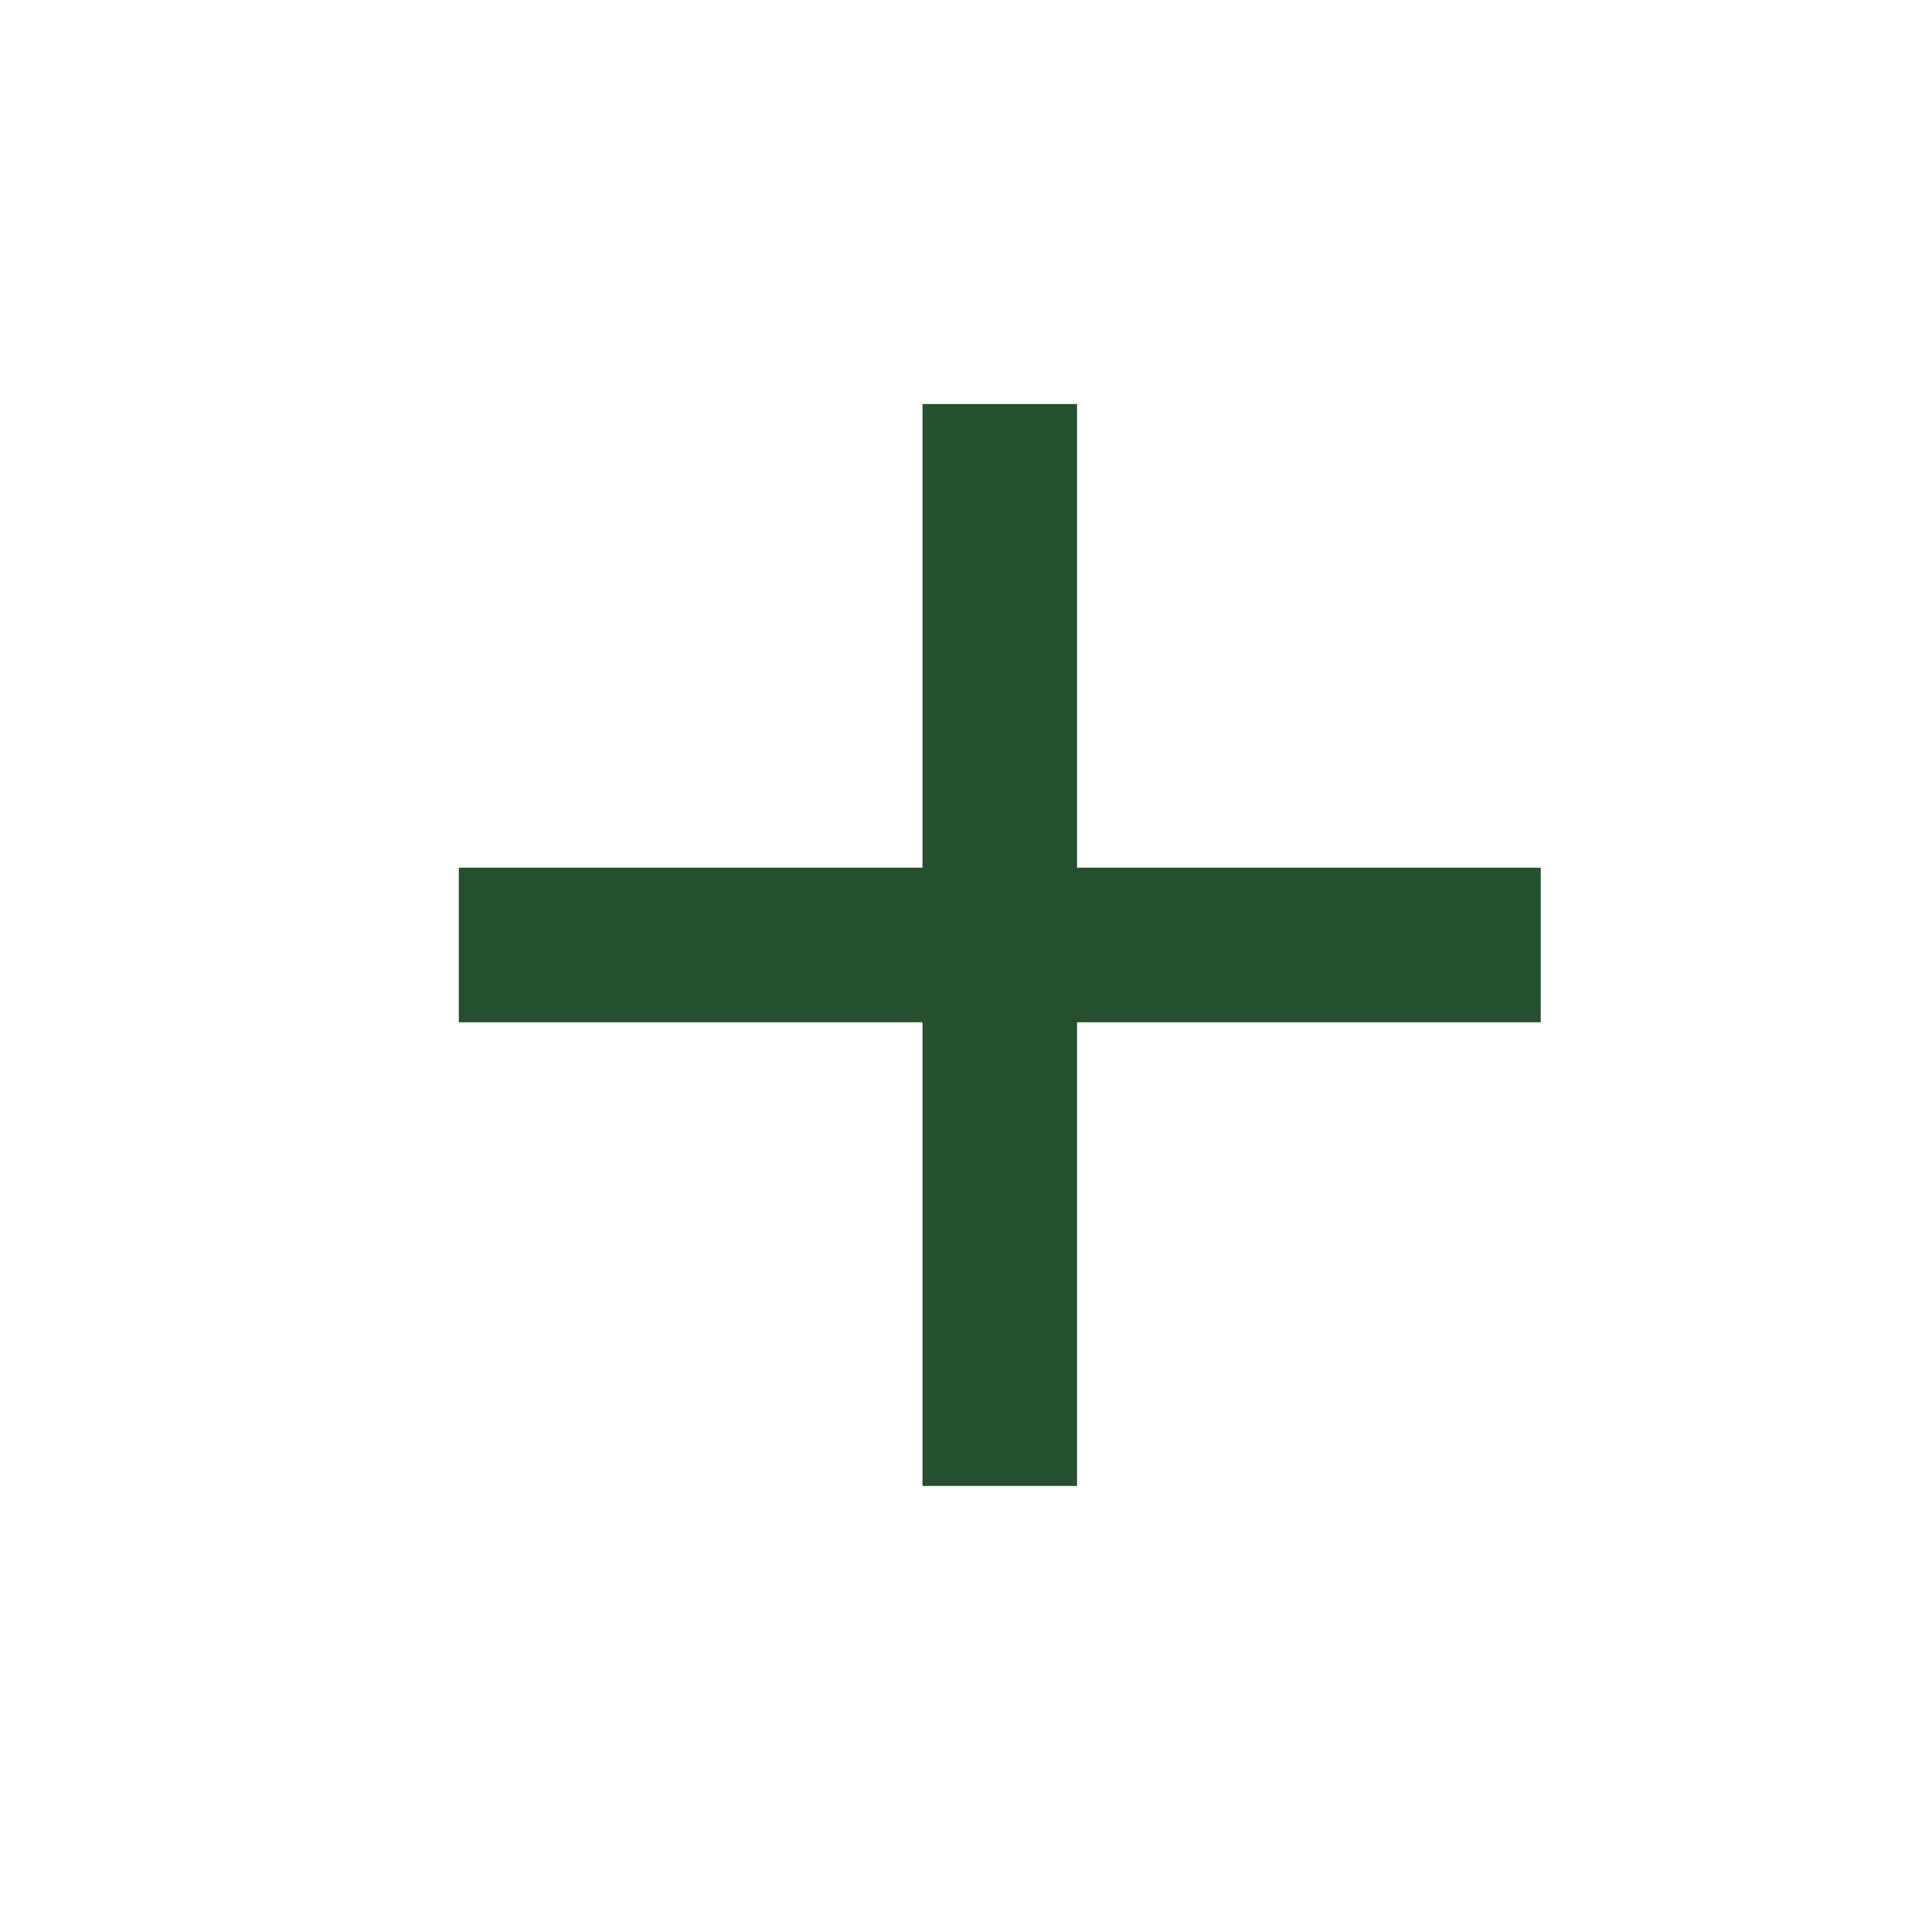 <svg width="25" height="25" viewBox="0 0 25 25" fill="none" xmlns="http://www.w3.org/2000/svg">
<mask id="mask0_2841_4282" style="mask-type:alpha" maskUnits="userSpaceOnUse" x="0" y="0" width="25" height="25">
<rect x="0.937" y="0.228" width="24" height="24" fill="#D9D9D9"/>
</mask>
<g mask="url(#mask0_2841_4282)">
<path d="M11.937 13.228H5.937V11.228H11.937V5.228H13.937V11.228H19.937V13.228H13.937V19.228H11.937V13.228Z" fill="#24502D"/>
</g>
</svg>
